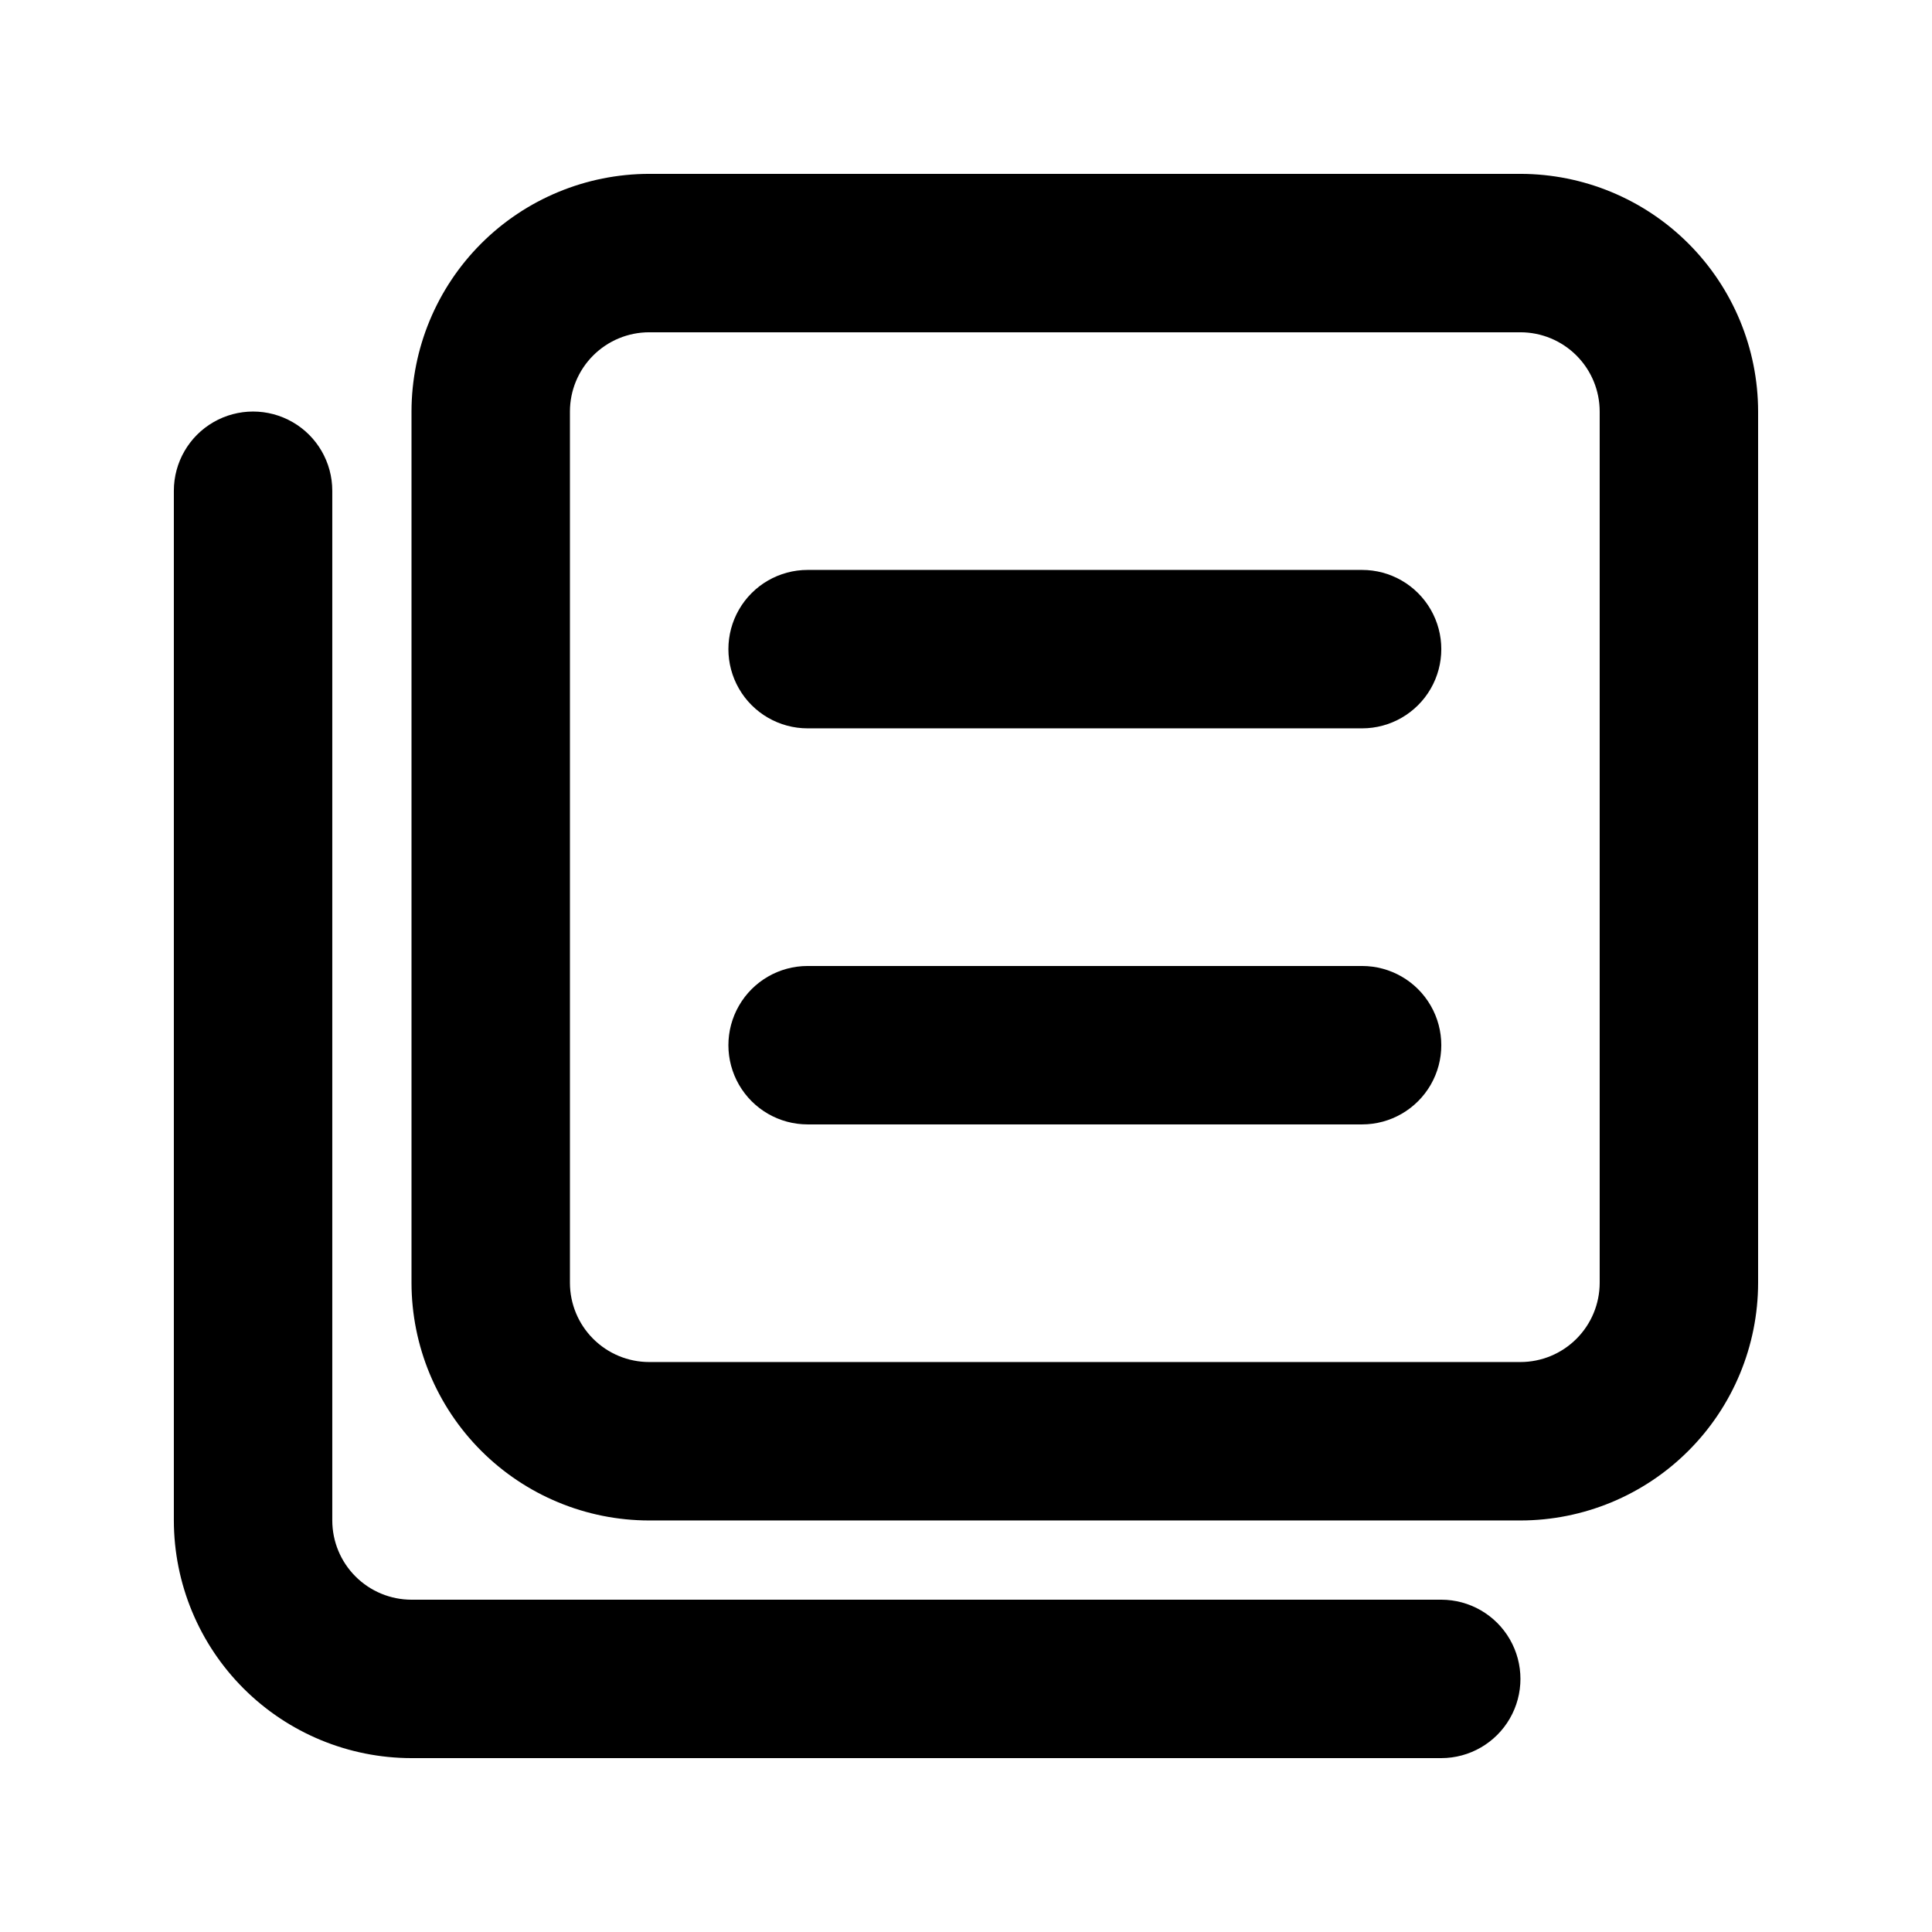 <?xml version="1.0" encoding="UTF-8"?>
<!-- Uploaded to: SVG Find, www.svgrepo.com, Generator: SVG Find Mixer Tools -->
<svg fill="#000000" width="800px" height="800px" version="1.1" viewBox="144 144 512 512" xmlns="http://www.w3.org/2000/svg">
 <g>
  <path d="m316.03 546.94h230.91c16.699-0.016 32.707-6.656 44.512-18.465 11.809-11.805 18.449-27.812 18.465-44.512v-230.91c-0.016-16.699-6.656-32.703-18.465-44.512-11.805-11.805-27.812-18.445-44.512-18.465h-230.91c-16.699 0.02-32.707 6.66-44.512 18.465-11.805 11.809-18.445 27.812-18.465 44.512v230.91c0.02 16.699 6.66 32.707 18.465 44.512 11.805 11.809 27.812 18.449 44.512 18.465zm-20.992-293.89c0.008-5.566 2.219-10.902 6.156-14.836 3.934-3.938 9.27-6.148 14.836-6.156h230.91c5.566 0.008 10.902 2.219 14.836 6.156 3.938 3.934 6.152 9.27 6.156 14.836v230.91c-0.004 5.566-2.219 10.902-6.156 14.836-3.934 3.938-9.27 6.152-14.836 6.156h-230.91c-5.566-0.004-10.902-2.219-14.836-6.156-3.938-3.934-6.148-9.27-6.156-14.836z"/>
  <path d="m253.05 609.92h272.89c7.5 0 14.43-4 18.18-10.496 3.75-6.492 3.75-14.496 0-20.992-3.75-6.492-10.68-10.496-18.18-10.496h-272.89c-5.566-0.004-10.902-2.219-14.836-6.156-3.938-3.934-6.148-9.27-6.156-14.836v-272.89c0-7.5-4-14.43-10.496-18.18s-14.496-3.75-20.992 0c-6.496 3.75-10.496 10.68-10.496 18.18v272.89c0.02 16.699 6.66 32.707 18.465 44.512 11.809 11.809 27.812 18.449 44.512 18.465z"/>
  <path d="m358.02 337.02h146.95-0.004c7.5 0 14.43-4.004 18.18-10.496 3.75-6.496 3.75-14.5 0-20.992-3.75-6.496-10.68-10.496-18.18-10.496h-146.94c-7.5 0-14.43 4-18.18 10.496-3.75 6.492-3.75 14.496 0 20.992 3.75 6.492 10.68 10.496 18.18 10.496z"/>
  <path d="m358.02 441.98h146.95-0.004c7.5 0 14.43-4.004 18.18-10.496 3.75-6.496 3.75-14.5 0-20.992-3.75-6.496-10.68-10.496-18.18-10.496h-146.94c-7.5 0-14.43 4-18.18 10.496-3.75 6.492-3.75 14.496 0 20.992 3.75 6.492 10.68 10.496 18.18 10.496z"/>
 </g>
</svg>
